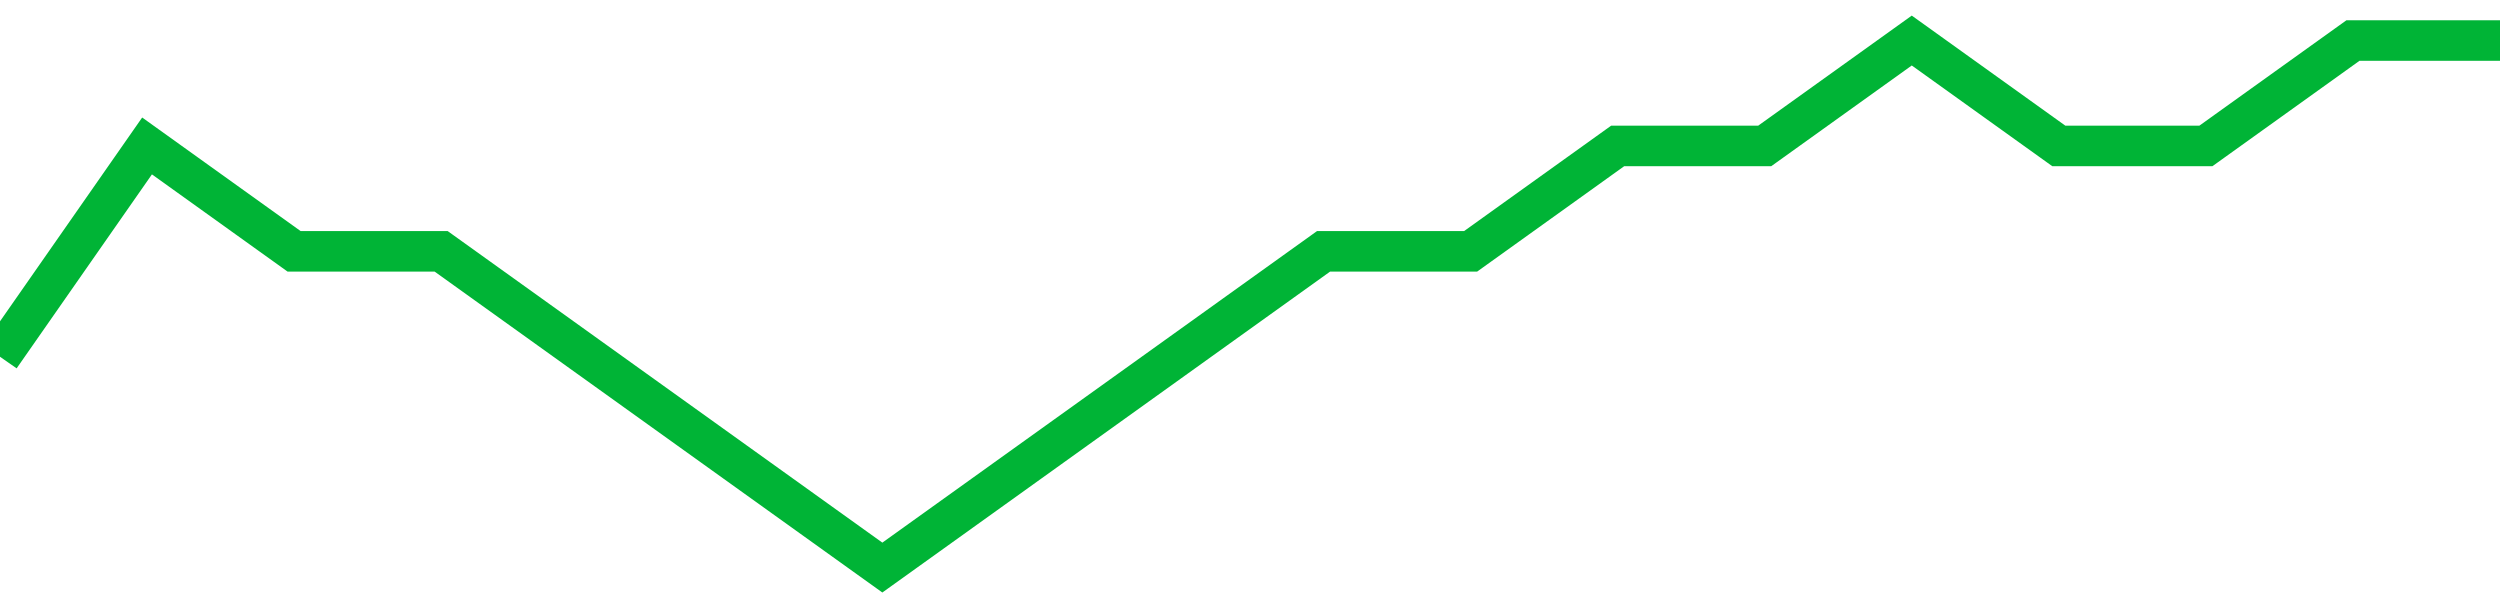 <!-- Generated with https://github.com/jxxe/sparkline/ --><svg viewBox="0 0 185 45" class="sparkline" xmlns="http://www.w3.org/2000/svg"><path class="sparkline--fill" d="M 0 26.4 L 0 26.4 L 10.882 10.8 L 21.765 18.6 L 32.647 18.6 L 43.529 26.4 L 54.412 34.2 L 65.294 42 L 76.176 34.2 L 87.059 26.4 L 97.941 18.6 L 108.824 18.6 L 119.706 10.8 L 130.588 10.8 L 141.471 3 L 152.353 10.8 L 163.235 10.8 L 174.118 3 L 185 3 V 45 L 0 45 Z" stroke="none" fill="none" ></path><path class="sparkline--line" d="M 0 26.4 L 0 26.4 L 10.882 10.8 L 21.765 18.6 L 32.647 18.6 L 43.529 26.4 L 54.412 34.2 L 65.294 42 L 76.176 34.2 L 87.059 26.4 L 97.941 18.6 L 108.824 18.6 L 119.706 10.8 L 130.588 10.8 L 141.471 3 L 152.353 10.8 L 163.235 10.8 L 174.118 3 L 185 3" fill="none" stroke-width="3" stroke="#00B436" ></path></svg>